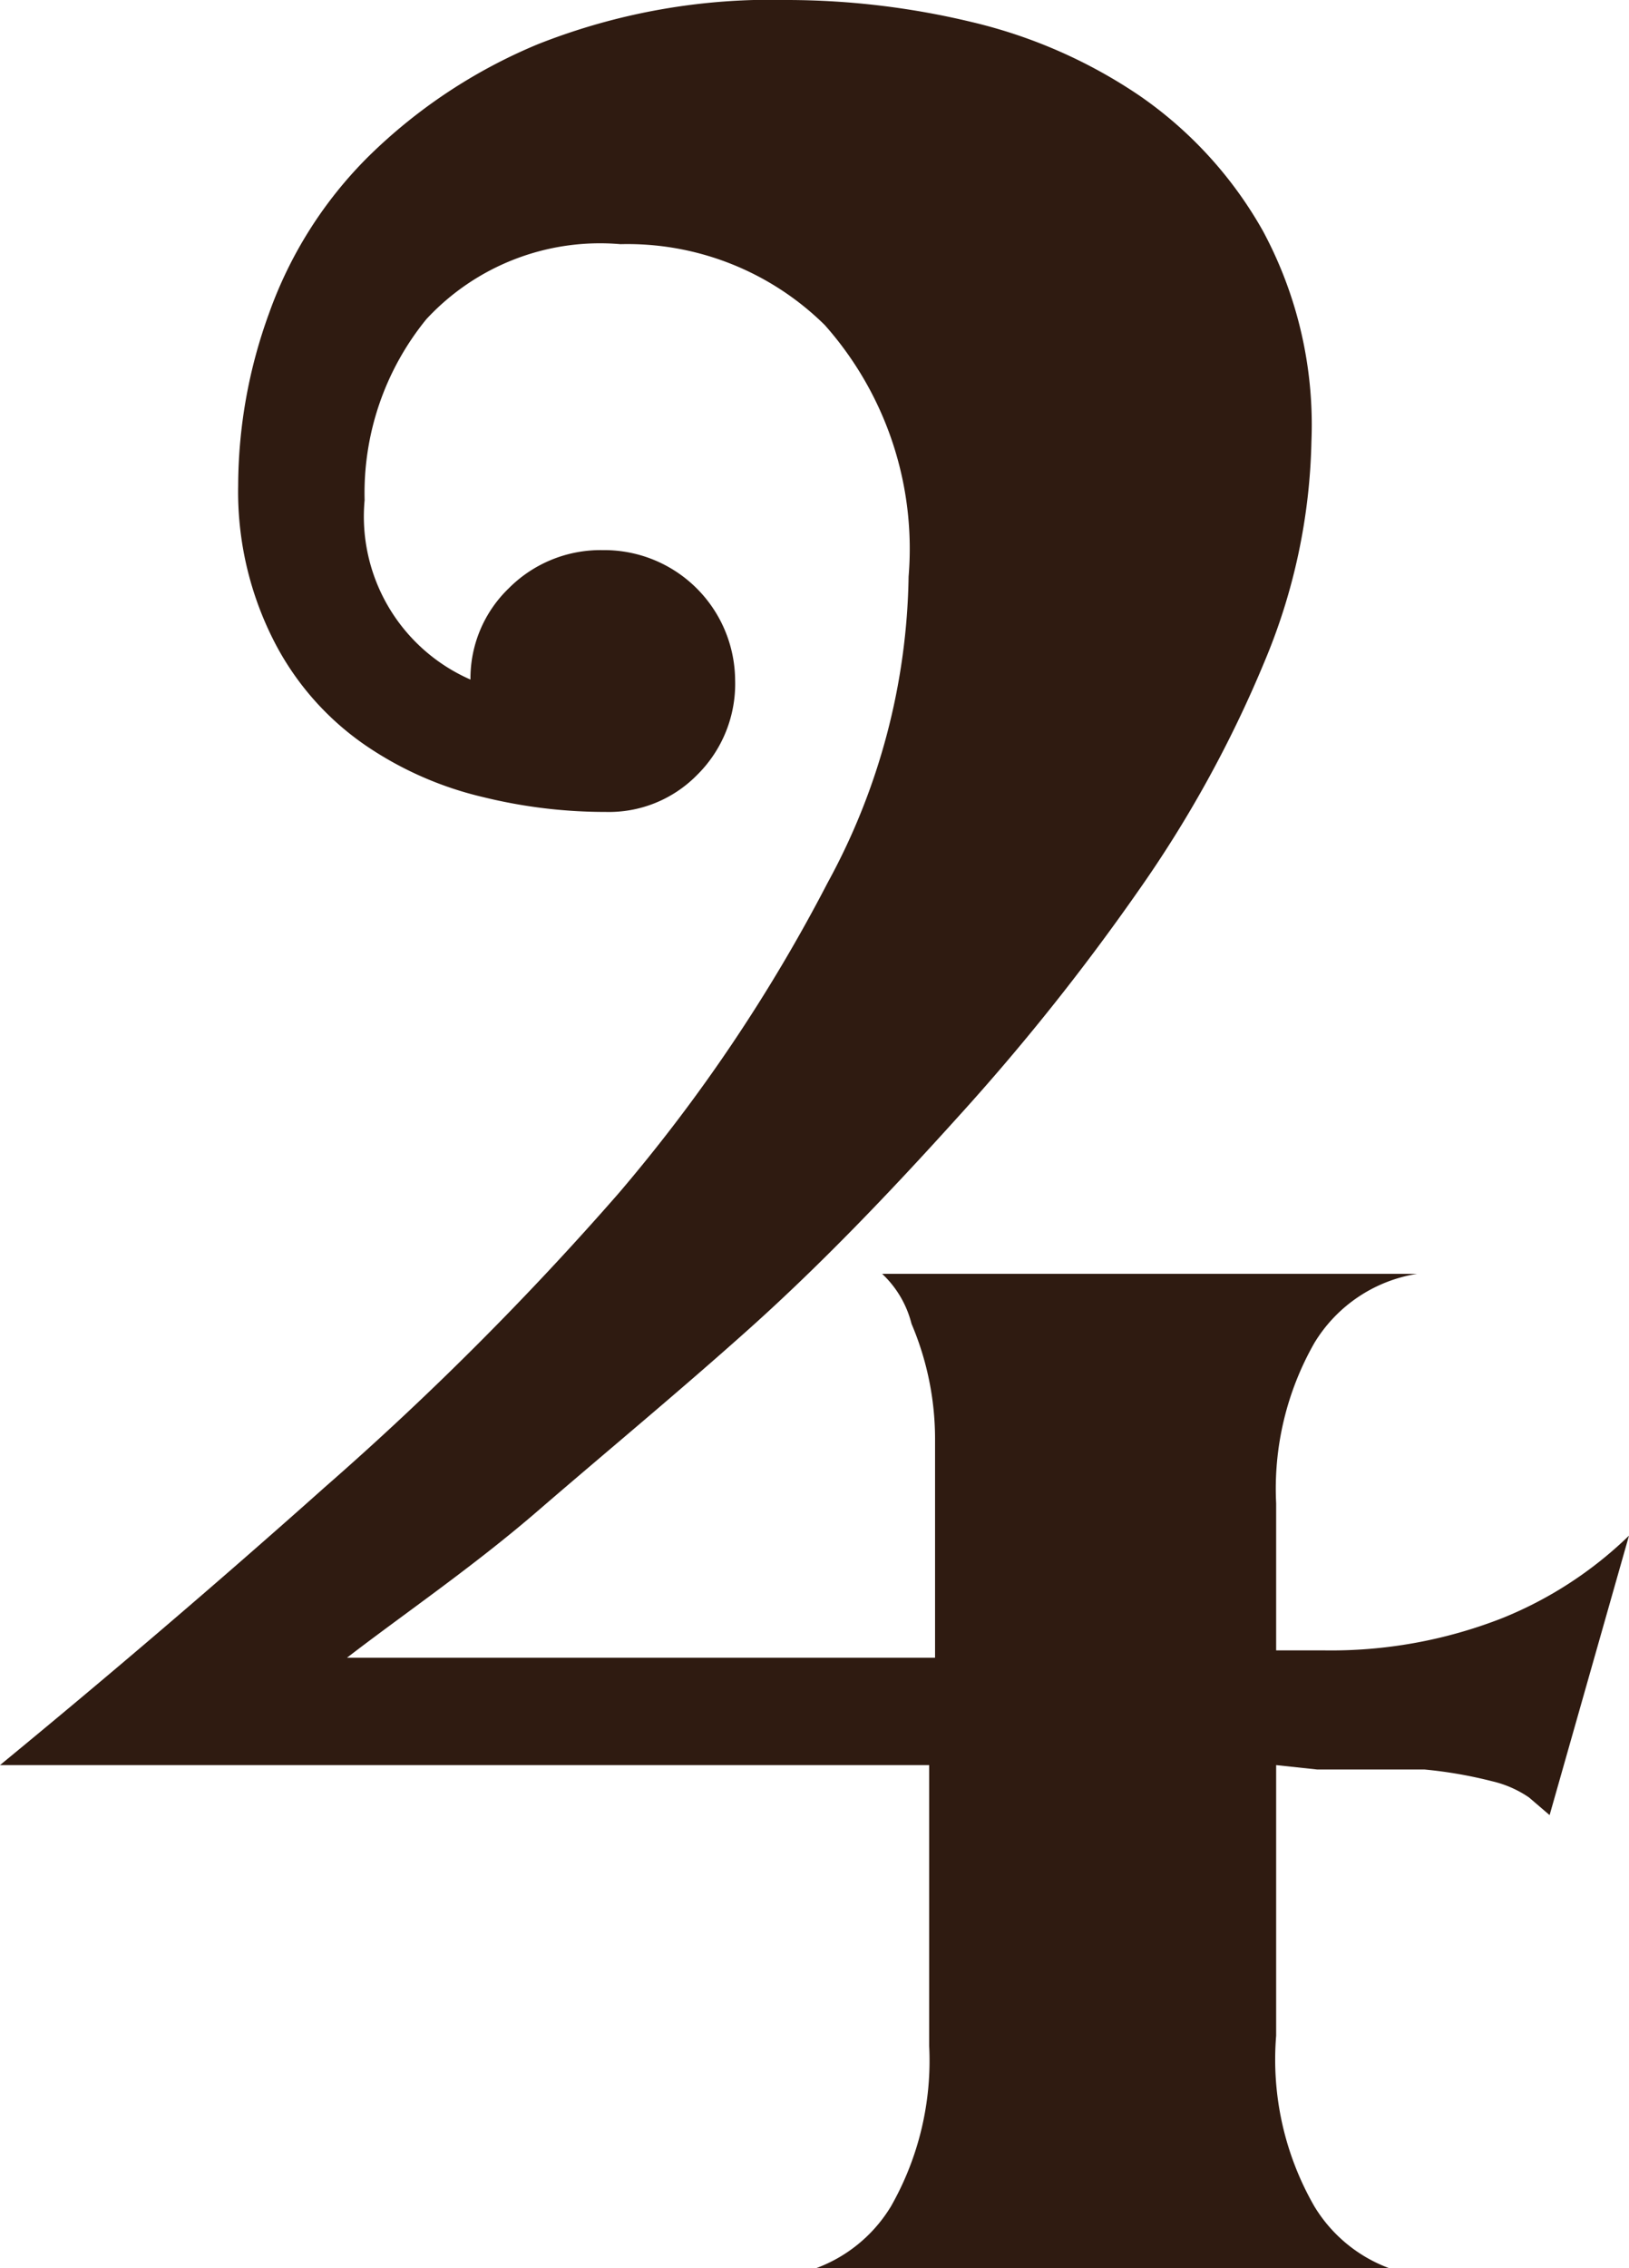<?xml version="1.0" encoding="UTF-8"?> <svg xmlns="http://www.w3.org/2000/svg" viewBox="0 0 11.08 15.42"> <defs> <style>.cls-1{fill:#2f1b11;}</style> </defs> <g id="Слой_2" data-name="Слой 2"> <g id="Слой_1-2" data-name="Слой 1"> <path class="cls-1" d="M8.68,12v1.84A2,2,0,0,0,8.94,15a1,1,0,0,0,.7.47H5.36a1,1,0,0,0,.7-.47,2,2,0,0,0,.26-1.09V12H0c.73-.6,1.47-1.23,2.21-1.89a21,21,0,0,0,2-2A11.17,11.17,0,0,0,5.63,6a4.47,4.47,0,0,0,.55-2.08,2.29,2.29,0,0,0-.57-1.71,1.91,1.91,0,0,0-1.39-.55,1.61,1.61,0,0,0-1.32.51A1.87,1.87,0,0,0,2.48,3.4,1.21,1.21,0,0,0,3.2,4.62.85.85,0,0,1,3.46,4a.88.88,0,0,1,.64-.26A.89.89,0,0,1,5,4.62a.87.87,0,0,1-.26.65.84.84,0,0,1-.62.25,3.48,3.48,0,0,1-.83-.1,2.38,2.38,0,0,1-.8-.35,1.92,1.92,0,0,1-.61-.68A2.23,2.23,0,0,1,1.62,3.3a3.44,3.44,0,0,1,.21-1.17A2.85,2.85,0,0,1,2.5,1.07,3.62,3.62,0,0,1,3.66.3,4.31,4.31,0,0,1,5.36,0,5.4,5.4,0,0,1,6.61.15a3.44,3.44,0,0,1,1.14.5,2.76,2.76,0,0,1,.84.92A2.78,2.78,0,0,1,8.92,3,4.07,4.07,0,0,1,8.6,4.5a8.07,8.07,0,0,1-.86,1.56A15.35,15.35,0,0,1,6.51,7.6c-.46.51-.93,1-1.41,1.43s-1,.86-1.44,1.24-.91.7-1.3,1h4V9.78A2,2,0,0,0,6.2,9,.7.7,0,0,0,6,8.66H9.64a1,1,0,0,0-.7.47,2,2,0,0,0-.26,1.09v1H9A3.19,3.19,0,0,0,10.22,11a2.67,2.67,0,0,0,.86-.56l-.54,1.9-.14-.12a.74.74,0,0,0-.25-.11,3,3,0,0,0-.46-.08c-.19,0-.44,0-.73,0Z"></path> </g> </g> </svg> 
